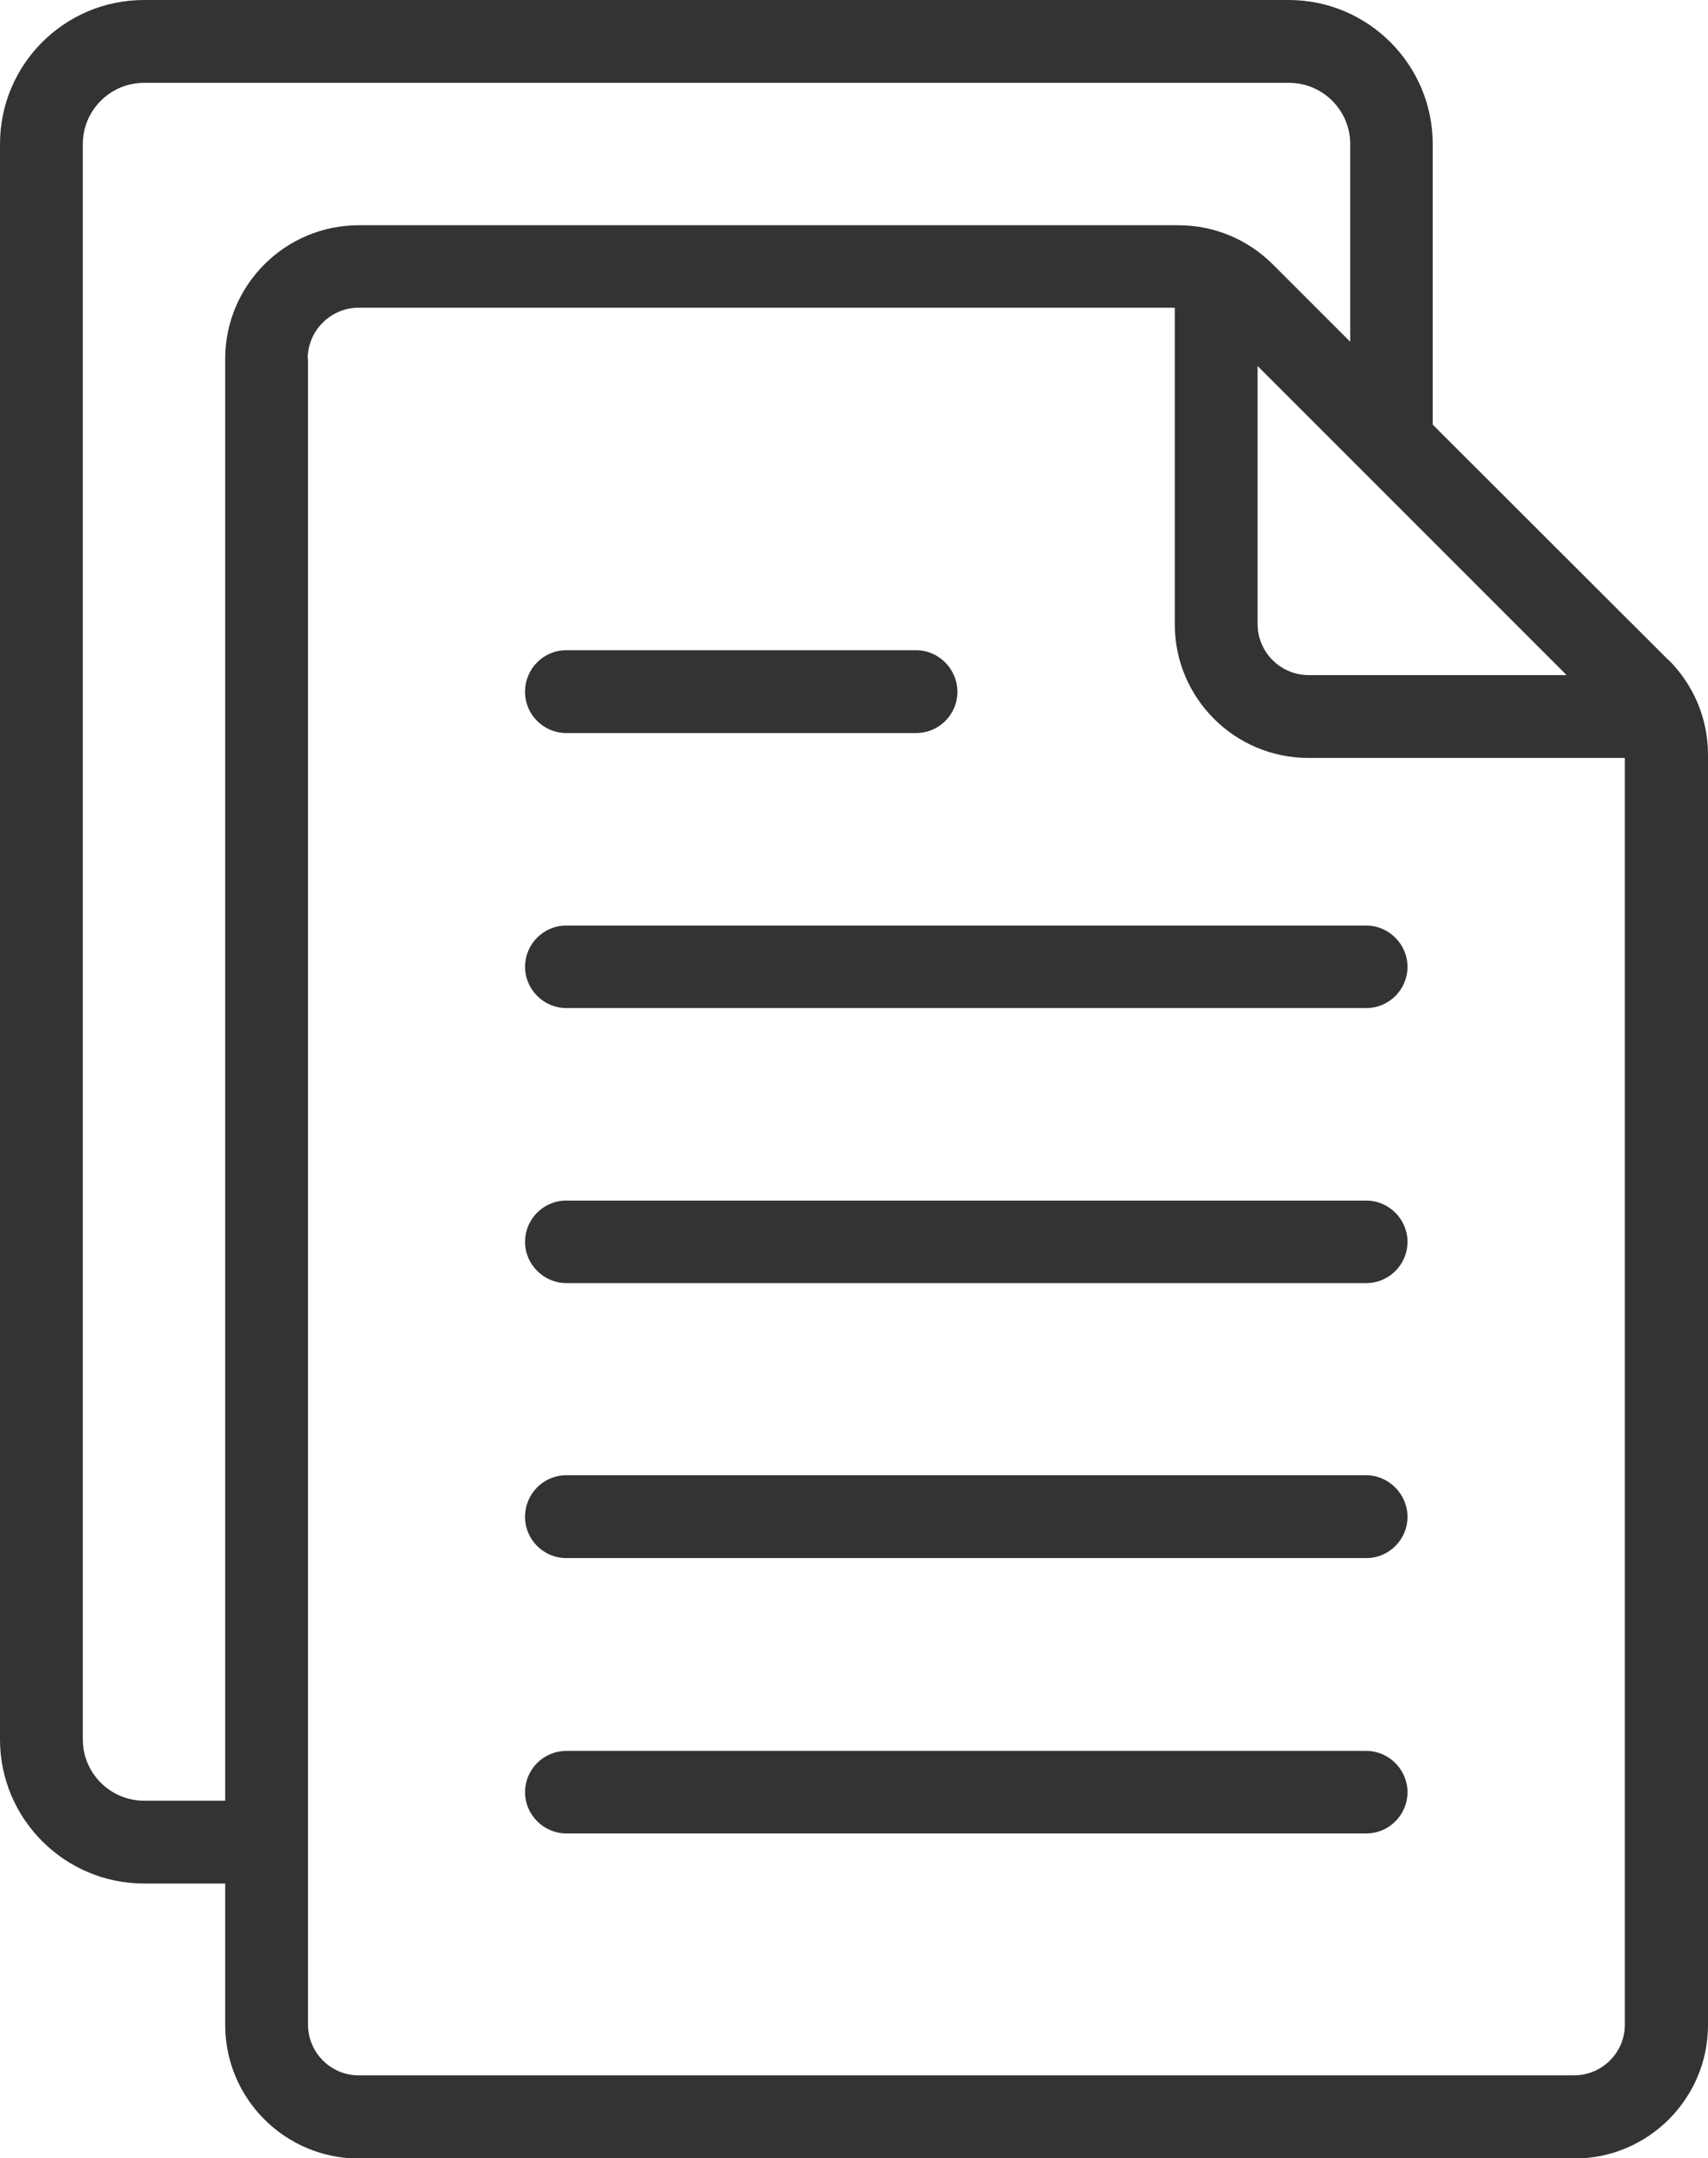 <?xml version="1.0" encoding="UTF-8"?> <svg xmlns="http://www.w3.org/2000/svg" id="_Слой_2" data-name="Слой_2" viewBox="0 0 52.18 65.92"><defs><style> .cls-1 { fill: #333; } </style></defs><g id="_Слой_5" data-name="Слой_5"><g><path class="cls-1" d="M17.3,22.39h10.69c.7,0,1.26-.57,1.26-1.26s-.57-1.27-1.26-1.27h-10.69c-.7,0-1.26.57-1.26,1.27s.57,1.26,1.26,1.26Z"></path><path class="cls-1" d="M50.98,20.17l-7.21-7.2V4.4c0-2.42-1.97-4.4-4.4-4.4H4.4C1.97,0,0,1.97,0,4.4v48.73c0,2.42,1.97,4.4,4.4,4.4h2.48v4.32c0,2.25,1.83,4.08,4.08,4.08h37.14c2.25,0,4.08-1.83,4.08-4.08V23.06c0-1.09-.42-2.11-1.19-2.89ZM39.98,20.62c-.86,0-1.56-.7-1.56-1.56v-7.88l9.44,9.44h-7.88ZM41.25,10.44l-2.36-2.36c-.77-.77-1.8-1.2-2.89-1.2H10.96c-2.25,0-4.08,1.83-4.08,4.08v44.04h-2.48c-1.03,0-1.87-.84-1.87-1.87V4.4c0-1.03.84-1.87,1.87-1.87h34.98c1.03,0,1.87.84,1.87,1.87v6.04ZM9.4,10.96c0-.86.7-1.56,1.55-1.56h24.94v9.67c0,2.25,1.83,4.08,4.08,4.08h9.67v38.69c0,.86-.7,1.55-1.56,1.55H10.96c-.86,0-1.55-.7-1.55-1.55V10.96Z"></path><path class="cls-1" d="M17.3,47.59h24.44c.7,0,1.26-.57,1.26-1.26s-.57-1.27-1.26-1.27h-24.44c-.7,0-1.26.57-1.26,1.27s.57,1.26,1.26,1.26Z"></path><path class="cls-1" d="M17.3,56h24.44c.7,0,1.26-.57,1.26-1.26s-.57-1.26-1.26-1.26h-24.44c-.7,0-1.26.57-1.26,1.26s.57,1.26,1.26,1.26Z"></path><path class="cls-1" d="M17.3,30.79h24.44c.7,0,1.26-.57,1.26-1.26s-.57-1.26-1.26-1.26h-24.44c-.7,0-1.26.57-1.26,1.26s.57,1.26,1.26,1.26Z"></path><path class="cls-1" d="M17.3,39.19h24.44c.7,0,1.26-.57,1.26-1.26s-.57-1.26-1.26-1.26h-24.44c-.7,0-1.26.57-1.26,1.26s.57,1.26,1.26,1.26Z"></path></g></g></svg> 